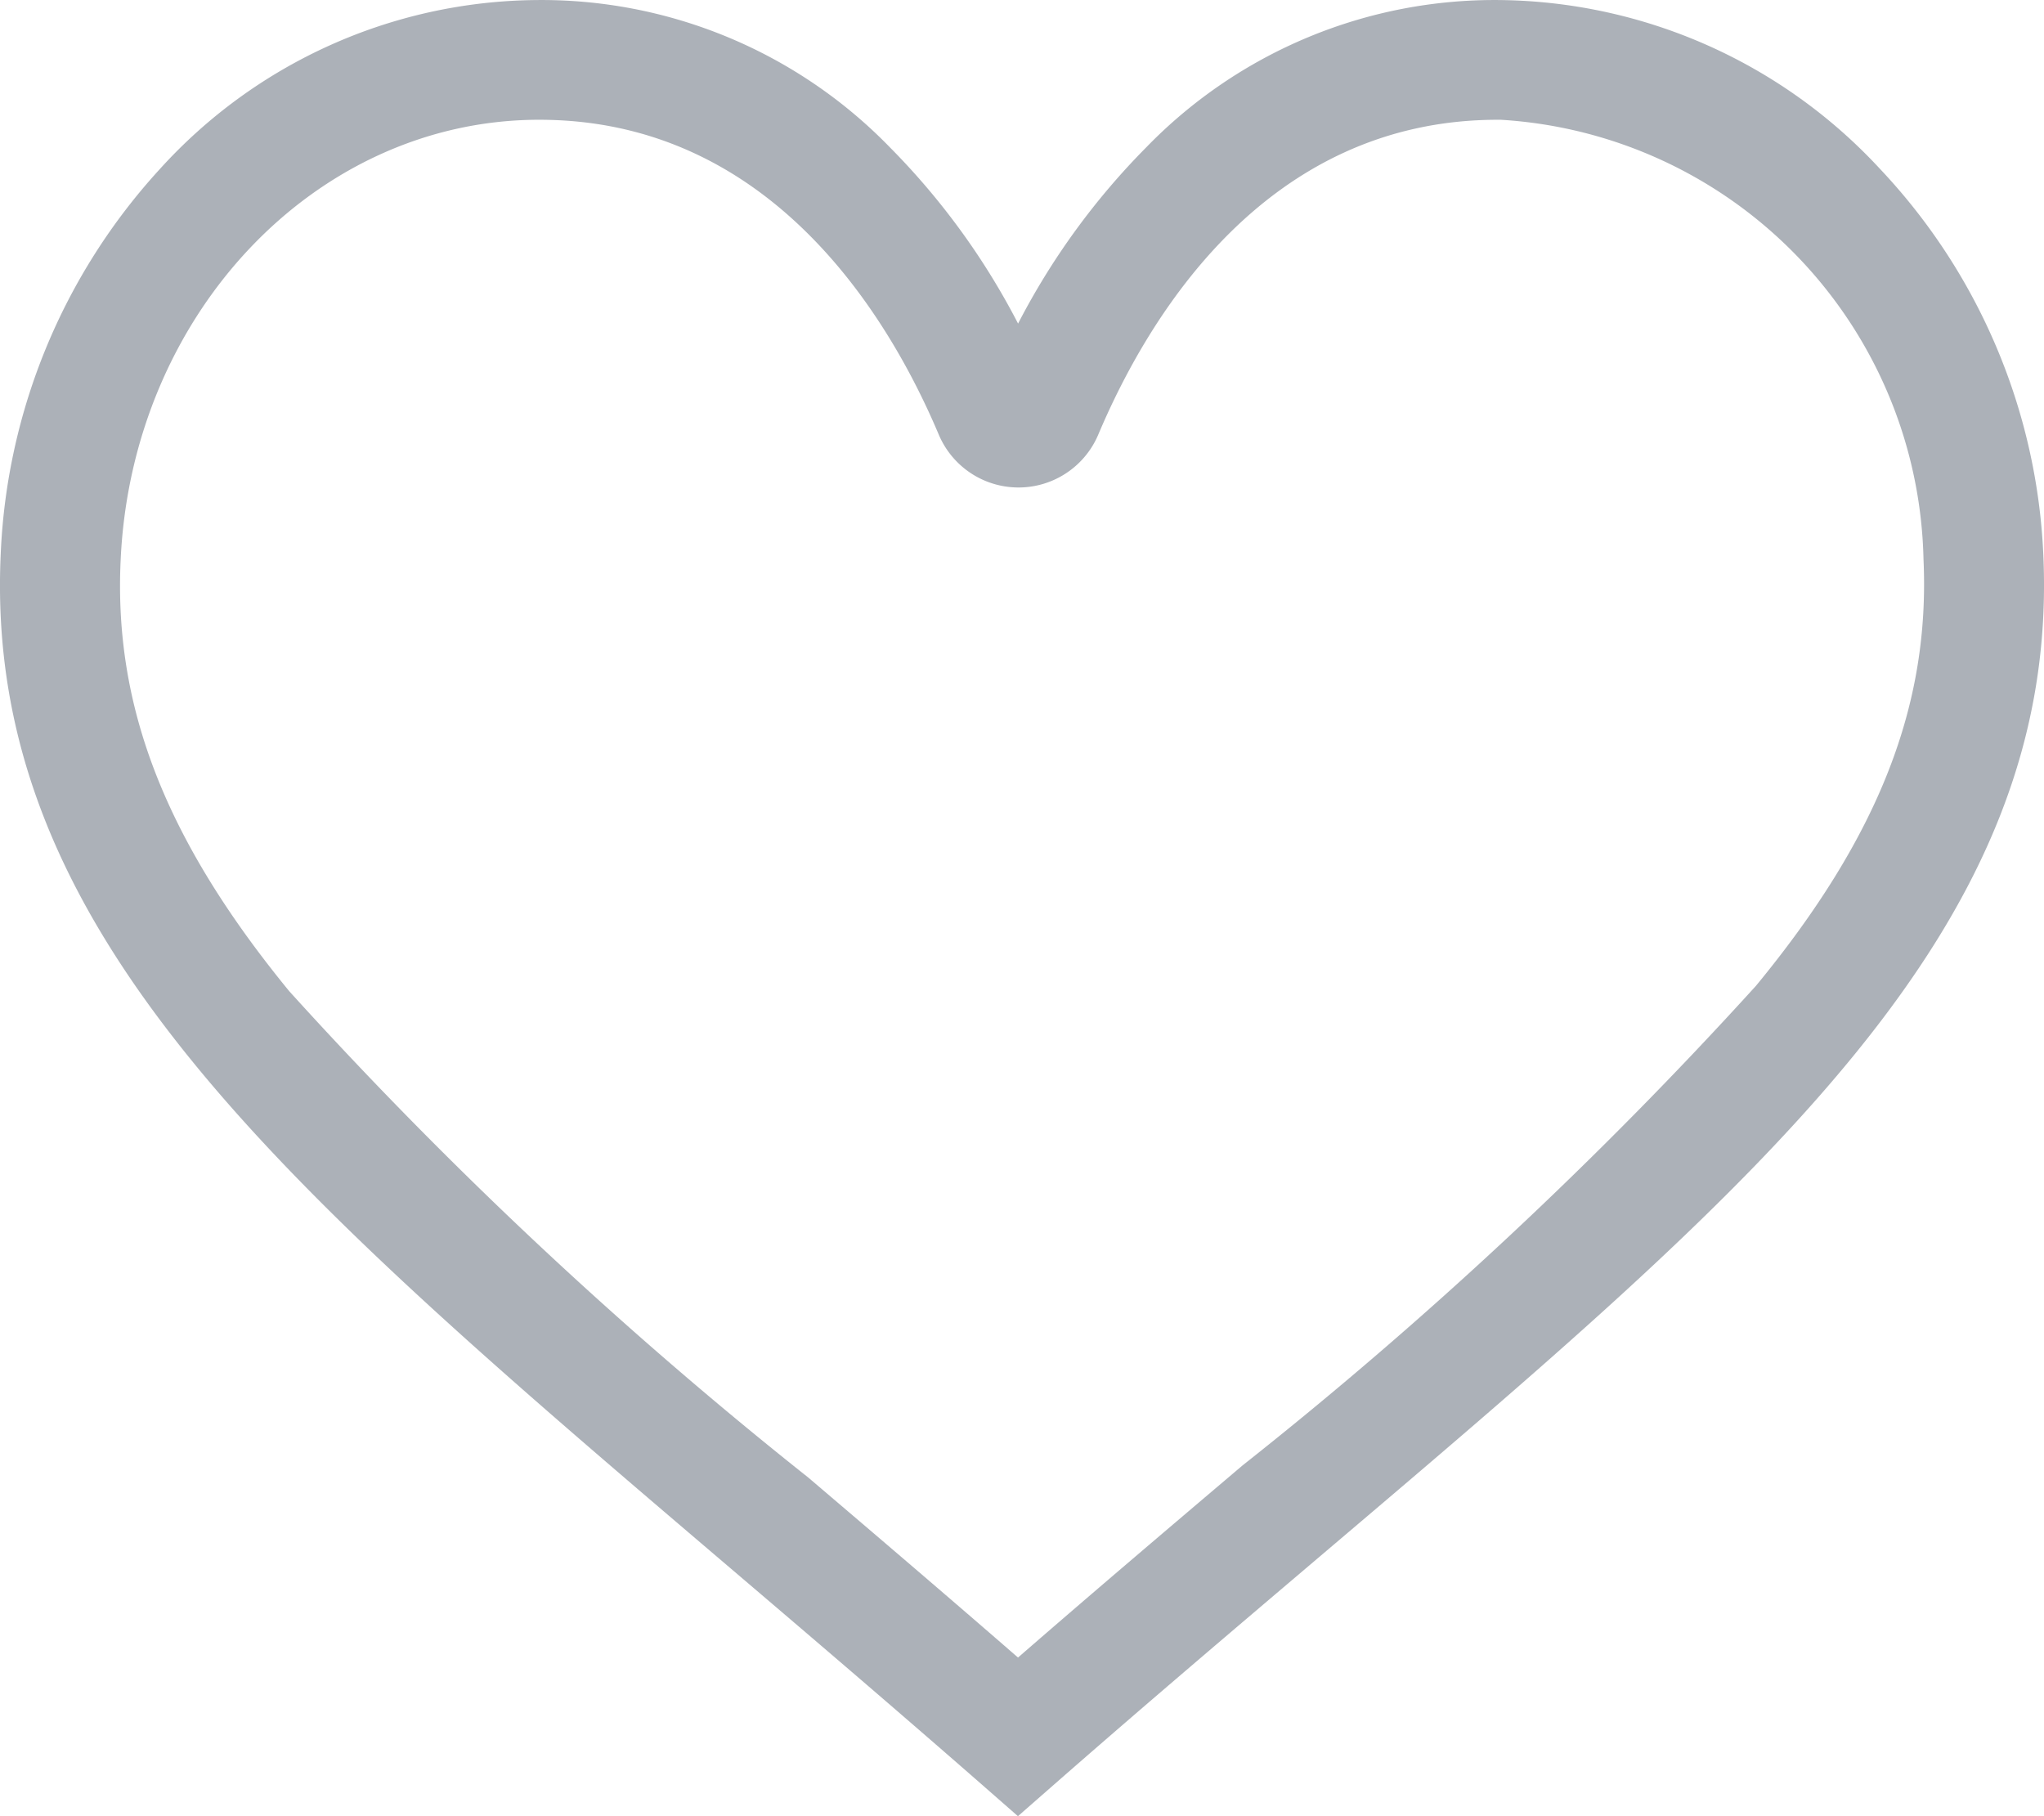 <svg xmlns="http://www.w3.org/2000/svg" width="30.499" height="27.098" viewBox="0 0 30.499 27.098">
  <g id="heart_outline" data-name="heart outline" transform="translate(0.001 0)">
    <g id="Group_566" data-name="Group 566">
      <path id="Path_447" data-name="Path 447" d="M30.487,36.794a8.956,8.956,0,0,0-2.437-5.739,7.837,7.837,0,0,0-5.65-2.518,7.24,7.24,0,0,0-5.3,2.2,10.714,10.714,0,0,0-1.91,2.627,10.714,10.714,0,0,0-1.91-2.627,7.244,7.244,0,0,0-5.3-2.2,7.664,7.664,0,0,0-5.6,2.526A9.063,9.063,0,0,0,.01,36.795c-.265,5.636,4.173,9.417,10.89,15.141,1.181,1.006,2.4,2.047,3.7,3.183l.588.515.588-.515c1.377-1.205,2.669-2.3,3.919-3.362,6.658-5.649,11.055-9.381,10.792-14.963ZM26.2,43.245A63.747,63.747,0,0,1,18.54,50.4c-1.076.913-2.183,1.852-3.351,2.867-1.089-.947-2.124-1.829-3.13-2.686a64.728,64.728,0,0,1-7.745-7.257C2.469,41.072,1.692,39.085,1.8,36.878c.172-3.65,2.894-6.529,6.2-6.555h.048c3.453,0,5.214,2.937,5.957,4.694a1.292,1.292,0,0,0,2.383,0c.743-1.757,2.5-4.694,5.957-4.694h.048A6.715,6.715,0,0,1,28.7,36.878C28.8,39.057,28.032,41.021,26.2,43.245Z" transform="translate(0 -28.536)" fill="#acb1b8"/>
    </g>
  </g>
</svg>
